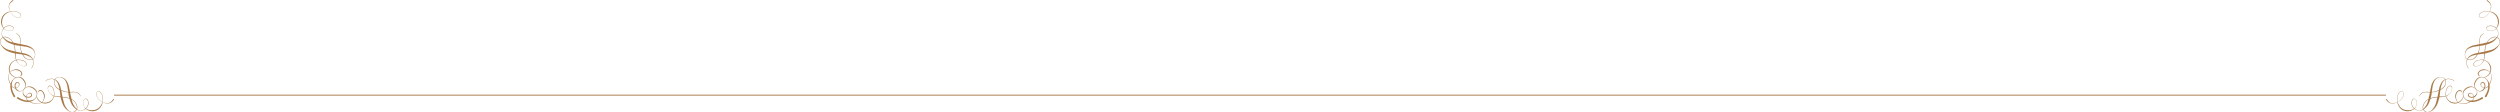 <?xml version="1.0" encoding="UTF-8"?>
<svg id="_レイヤー_1" data-name="レイヤー_1" xmlns="http://www.w3.org/2000/svg" viewBox="0 0 1598.91 71.84">
  <defs>
    <style>
      .cls-1 {
        fill: none;
        stroke: #a77948;
        stroke-miterlimit: 10;
        stroke-width: .6px;
      }

      .cls-2 {
        fill: #a77948;
      }
    </style>
  </defs>
  <path class="cls-2" d="M1596.68,18.15c2.04-2.39,1.65-5.16,1.17-6.57-.98-2.92-4.06-4.11-5.45-4.26.51-1.01,1.01-2.31.88-3.52-.15-1.47-1-2.72-2.52-3.72-.03-.02-.07-.05-.1-.07l-.3.46s.06.04.1.06c1.38.91,2.47,1.93,2.61,3.22.11,1.11-.29,2.61-.78,3.55-1.39-.36-3.99-.22-5.51.72-.85.53-1.32,1.15-1.37,1.8-.05.63.24,1.11.81,1.35,1.17.5,3.31-.08,4.29-1.17.33-.3,1.1-1.13,1.82-2.5,1.89.62,3.93,1.67,4.88,4.27.4,1.11.85,3.94-.65,6.2-.21-.21-.69-.67-.95-.84-.61-.4-1.38-.69-2.36-.74-1.33-.06-2.84.29-3.06,1.45-.08.43.02.83.29,1.15.1.12.23.23.37.32.55.37,1.35.52,2.01.51,1.5-.04,2.85-.66,3.65-1.46,1.88,2.43,1.13,3.92,1.13,3.92-.11.49-.37.98-.75,1.44-2.09-.79-4.46.9-5.13,1.61-.18.19-.76.77-1.34,1.88-.68.17-1.38.32-2.07.47l-.34.11c-.35.07-1.03.2-1.82.36,0-.43-.03-.85-.08-1.27-.33-2.96.64-3.8.98-4.24.39-.51,1.75-1.41,1.75-1.41,0,0-.33-.2-1.89,1.16-1.39,1.22-1.16,4.12-1.16,4.12.09.56.13,1.12.13,1.68-1.73.34-3.86.75-4.19.86-1.07.34-3.76,1.24-4.87,3.55-.41.86-.81,3.2.14,4.66.18.27.42.53.76.74-.27.67-.41,1.45-.34,2.37.24,3.1,1.91,3.74,1.98,3.77,0,0-1.58-1.12-1.78-3.83-.07-.87.09-1.58.37-2.17.72.35,1.79.45,3.36-.03,1.3-.4,2.44-1.62,3.29-3.26,1.48-.22,3.35-.47,4.13-.54,0,1.91.07,2.85-.33,3.95,0,0,0,0-.01,0-2.37-.38-5.38.41-6.18,1.78-.66,1.14-.38,1.73-.04,2.03.91.77,3.2.16,4.14-.61.61-.5,1.69-1.5,2.27-2.88.55.13,1.13.43,1.75.83.95.63,1.86,1.8,2.23,3.56.25,1.16.19,2.22-.12,3.13-.19-.22-.4-.42-.64-.61-1.06-.81-2.65-1.27-3.83-1.12-1.28.17-2.36.81-2.98,1.77-.52.81-.38,1.48.02,2.1.53.8,1.4.46,1.4.46-.35.08-.69-.19-.88-.47-.32-.46-.5-1.21-.12-1.81.53-.82,1.51-1.36,2.63-1.5,1.05-.14,2.1-.22,3.61.71.28.17.53.39.73.62-.14.38-.33.74-.56,1.05-.83,1.12-2.16,1.83-3.09,2.22-1.35-.54-3.72-.86-5.56,2.01-.79,1.23-1,2.45-.77,3.52.12.56.36,1.04.63,1.45-.51-.47-1.21-.94-2.09-1.13-1.07-.23-2.28-.02-3.52.77-2.86,1.84-2.54,4.21-2.01,5.56-.39.93-1.1,2.25-2.22,3.09-.31.23-.67.42-1.05.56-.24-.21-.45-.45-.62-.73-.92-1.51-.85-2.57-.71-3.61.15-1.11.68-2.09,1.5-2.62.6-.39,1.35-.2,1.81.12.28.2.55.53.47.88,0,0,.34-.88-.46-1.4-.62-.41-1.29-.55-2.1-.02-.96.62-1.61,1.71-1.77,2.98-.15,1.18.31,2.77,1.12,3.83.19.24.39.45.61.64-.9.3-1.97.36-3.13.12-1.76-.37-2.93-1.28-3.56-2.23-.41-.61-.7-1.2-.83-1.75,1.38-.58,2.38-1.67,2.88-2.27.77-.93,1.38-3.23.61-4.14-.29-.35-.88-.62-2.03.04-1.38.8-2.16,3.8-1.78,6.18,0,0,0,0,0,.01-1.1.4-2.04.34-3.95.33.07-.78.32-2.65.54-4.13,1.63-.85,2.86-2,3.26-3.29.49-1.57.38-2.64.03-3.36.59-.29,1.31-.44,2.17-.37,2.72.21,3.83,1.78,3.83,1.78-.03-.07-.67-1.74-3.77-1.98-.92-.07-1.7.07-2.37.34-.21-.33-.47-.58-.74-.76-1.46-.96-3.8-.56-4.66-.14-2.31,1.11-3.21,3.8-3.55,4.87-.11.34-.52,2.46-.86,4.2-.56,0-1.12-.05-1.68-.13,0,0-2.9-.23-4.12,1.16-1.36,1.55-1.16,1.89-1.16,1.89,0,0,.9-1.35,1.41-1.75.44-.34,1.28-1.31,4.24-.98.42.05.84.07,1.27.08-.15.79-.29,1.47-.36,1.82l-.11.34c-.15.69-.3,1.39-.47,2.07-1.12.58-1.69,1.16-1.88,1.34-.71.67-2.39,3.04-1.61,5.13-.46.38-.95.65-1.44.75,0,0-1.49.75-3.92-1.13.8-.8,1.42-2.15,1.46-3.65.02-.65-.14-1.45-.51-2.01-.09-.14-.2-.27-.32-.37-.32-.27-.72-.37-1.15-.29-1.16.22-1.51,1.73-1.45,3.06.05.98.34,1.75.74,2.36.17.27.64.75.84.95-2.26,1.5-5.1,1.06-6.2.65-2.61-.95-3.66-2.98-4.27-4.88,1.37-.73,2.19-1.5,2.5-1.82,1.09-.99,1.67-3.12,1.17-4.29-.25-.57-.73-.86-1.35-.81-.65.05-1.27.52-1.8,1.37-.94,1.52-1.07,4.12-.72,5.51-.94.49-2.44.9-3.55.78-1.29-.13-2.31-1.23-3.22-2.61-.02-.03-.04-.06-.06-.1l-.47.3s.04.07.07.1c1.01,1.52,2.26,2.37,3.72,2.52,1.21.13,2.52-.38,3.52-.88.15,1.39,1.35,4.47,4.26,5.45,1.41.47,4.17.87,6.57-1.17.72.57,1.47.85,1.84.96,0,0,1.11.44,2.3.2.48-.1,1.02-.33,1.58-.67.17.34.4.67.73.98.79.75,1.88.88,2.9.67,1.53-.31,3.66-2,4.81-3.95.68-1.16,1.44-3.33,1.93-5.65,2.11-.11,2.94-.1,4.12-.52.14.59.37,1.22.8,1.87.69,1.04,1.78,2.16,3.72,2.57,1.38.29,2.58.09,3.6-.38,2.26,1.55,5.72.62,7.6-.54,3.78.59,7.96-2.09,8.14-2.21l.04-.02-.61-.95-.04.03s-3.06,2.29-6.32,2.32c.87-.72,1.09-1.19,1.18-1.91,0-.07,0-.15,0-.22.13-.07.26-.14.39-.22,2.19-1.41,1.62-3.71,1.14-4.47.25.23.47.39.62.49.74.48,3.07,1.08,4.5-1.13.09-.13.15-.26.22-.39.07,0,.15,0,.22,0,.72-.09,1.19-.3,1.91-1.18-.02,3.27-2.29,6.28-2.32,6.32l-.03.04.95.61.02-.04c.12-.18,2.8-4.35,2.21-8.14,1.16-1.88,2.09-5.34.54-7.6.48-1.02.68-2.22.38-3.6-.41-1.94-1.53-3.03-2.57-3.72-.65-.43-1.29-.65-1.87-.8.42-1.17.41-2,.52-4.12,2.32-.49,4.49-1.25,5.65-1.93,1.95-1.15,3.64-3.27,3.95-4.81.21-1.02.08-2.11-.67-2.91-.31-.33-.64-.56-.98-.73.34-.55.57-1.09.67-1.58.24-1.19-.2-2.3-.2-2.3-.11-.37-.39-1.12-.96-1.84ZM1533.4,65.17c-.39-1.42-.12-4.22.8-5.5,1.45-2,2.61-.9,2.76-.54.41.95-.04,3.21-.96,4.05-.02.02-1.2,1.32-2.61,1.99ZM1544.15,69.32c-.91-.82-1.44-1.68-1.48-2.54-.01-.23-.59-2.8,1.2-3.47,1.17-.43,1.78,1.59,1.76,2.13-.03,1.37-.34,2.95-1.49,3.88ZM1550.02,69.95c1.13-.74,2.26-1.88,3-3.13.49-.83,1.01-2.16,1.45-3.7,1.1-.39,2.54-.74,4.37-.86-.47,2.2-1.05,4.58-1.68,5.64-1.07,1.81-2.35,3.35-3.73,3.64-1.92.41-2.96-.72-3.42-1.6ZM1553.07,63.73c-.34,1.34-.72,2.53-1.11,3.2-.63,1.06-1.33,2.03-2.08,2.71-.08-.21-.13-.38-.14-.49-.18-1.7.8-3.3,1.79-4.35.1-.1.58-.56,1.54-1.07ZM1563.76,50.78c-2.31,1.08-3.19,3.8-3.54,4.86-.06.2-.24,1.03-.44,2.03-1.34.59-2.89,1.02-4.51,1.14.23-1.75.56-3.92.67-4.25.28-.86.74-2.93,2.17-4.12,2.51-1.8,4.93-.6,5.42,0,.09.11.16.23.23.35ZM1560.87,57.12c.12-.8.23-1.42.28-1.58.31-.96.85-3.44,2.72-4.51.37.92.25,2.09-.02,2.94-.28,1.1-1.4,2.25-2.98,3.15ZM1559.71,58.08c-.29,1.49-.62,3.22-.75,3.84-1.83.11-3.26.43-4.37.82.14-.51.27-1.04.38-1.58l.09-.44c.03-.36.1-.96.19-1.64,1.56-.11,3.1-.46,4.46-1.01ZM1564.46,61.3c-.55-2.41.58-5.33,1.61-5.93.45-.26,1.32-.46,1.65-.16.99.93.29,2.95-.32,3.87-.49.75-1.73,1.69-2.93,2.22ZM1588.73,56.16c-.24-.05-.94-.45-1.04-.53-1.44-1.1-.73-2.3-.55-2.49.13-.14.28-.2.47-.2.21,0,.54.16.7.26.07.05.14.1.19.15.82.82.56,2.04.24,2.81ZM1575.56,61.93c.12.26.24.48.33.62.83,1.28,2.35,2.16,3.73,2.49-2.19,1.2-5.26,1.78-7.08.58.32-.16.63-.35.92-.57,1.19-.89,1.8-2.17,2.1-3.13ZM1581.21,55.71c1.36.29,2.3,1.43,2.56,1.83.02.03,1.4,2.22-1.29,3.96-.05.03-.11.06-.16.1-.07-.26-.19-.52-.36-.78-.07-.12-.16-.23-.25-.35-.68-.85-1.34-1.06-1.77-1.09-.44-.03-.87.12-1.17.41-.24.23-.37.53-.37.86,0,.34.12.65.28.9.07.11.15.21.22.28.8.8,2.17.83,3.26.45-.11.6-.17,1.11-1.03,1.76-.08.06-.32.22-.42.28-1.88.13-3.68-.46-4.68-2.01-.13-.2-.25-.43-.36-.69.15-.53.19-.91.19-.95,0,0-.08.31-.26.77-.46-1.27-.42-3.12,2.19-4.8,1.11-.71,2.51-1.11,3.43-.91ZM1579.29,61.42c-.05-.05-.1-.11-.15-.19-.11-.17-.27-.5-.26-.7,0-.18.07-.33.2-.46.19-.18,1.39-.88,2.49.55.08.1.48.8.53,1.04-.78.32-2,.58-2.81-.24ZM1588.5,49.65c-.46.18-.77.26-.77.26.04,0,.42-.05.95-.19.26.11.5.24.69.36,1.55,1,2.14,2.8,2.01,4.68-.06.09-.22.34-.28.42-.66.86-1.16.92-1.76,1.03.38-1.09.35-2.46-.45-3.26-.07-.07-.17-.15-.28-.22-.24-.16-.56-.28-.9-.28-.33,0-.63.13-.86.37-.29.3-.44.73-.41,1.17.03.43.24,1.08,1.09,1.77.12.09.23.18.35.25.26.17.52.29.78.36-.03.05-.06.11-.1.16-1.73,2.69-3.92,1.31-3.96,1.29-.4-.26-1.54-1.2-1.83-2.56-.2-.92.2-2.33.91-3.44,1.68-2.61,3.54-2.65,4.8-2.19ZM1592.69,46.61c1.2,1.83.62,4.89-.58,7.08-.34-1.38-1.21-2.91-2.49-3.73-.15-.09-.36-.21-.62-.33.95-.3,2.24-.91,3.13-2.1.21-.29.4-.59.57-.92ZM1588.37,38.52c-.53,1.2-1.47,2.44-2.22,2.93-.92.61-2.94,1.31-3.87.32-.3-.32-.1-1.2.16-1.65.6-1.03,3.52-2.16,5.93-1.61ZM1589.33,32.91c.12-1.83.46-3.27.86-4.37,1.54-.44,2.87-.96,3.7-1.45,1.25-.74,2.39-1.87,3.13-3,.88.46,2.01,1.5,1.6,3.42-.29,1.38-1.83,2.66-3.64,3.73-1.07.63-3.45,1.2-5.64,1.68ZM1578.11,37.94c1.07-1.86,3.55-2.41,4.51-2.72.16-.05.78-.16,1.58-.28-.9,1.58-2.05,2.7-3.15,2.98-.84.27-2.02.39-2.94.02ZM1585.89,29.34c-.13,1.62-.55,3.17-1.14,4.51-1,.2-1.83.37-2.03.44-1.06.34-3.78,1.22-4.86,3.54-.12-.07-.24-.14-.35-.23-.59-.49-1.8-2.91,0-5.42,1.19-1.43,3.26-1.89,4.12-2.17.33-.11,2.5-.43,4.25-.67ZM1589.81,28.64c-.39,1.11-.72,2.55-.82,4.37-.63.13-2.35.46-3.84.75.55-1.36.9-2.91,1.01-4.47.68-.09,1.28-.16,1.64-.19l.44-.09c.54-.11,1.06-.24,1.58-.38ZM1596.71,23.94c-.68.75-1.64,1.45-2.71,2.08-.67.39-1.86.77-3.2,1.11.5-.96.96-1.45,1.07-1.54,1.05-.99,2.65-1.97,4.35-1.79.11.01.29.06.49.14ZM1596.39,18.21c-.93,1.15-2.51,1.46-3.88,1.49-.54.01-2.57-.6-2.13-1.76.67-1.8,3.24-1.21,3.47-1.2.86.04,1.72.57,2.54,1.48ZM1592.24,7.47c-.68,1.41-1.97,2.59-1.99,2.61-.83.92-3.09,1.37-4.05.96-.35-.15-1.46-1.31.54-2.76,1.27-.92,4.07-1.19,5.5-.8Z"/>
  <path class="cls-2" d="M1.27,19.98s-.44,1.11-.2,2.3c.1.48.33,1.02.67,1.58-.34.17-.67.4-.98.73-.75.79-.88,1.88-.67,2.91.31,1.53,2,3.66,3.95,4.81,1.16.68,3.33,1.44,5.65,1.93.11,2.11.1,2.94.52,4.12-.59.14-1.22.37-1.87.8-1.04.69-2.16,1.79-2.57,3.72-.29,1.38-.09,2.58.38,3.6-1.55,2.26-.62,5.72.54,7.6-.59,3.78,2.09,7.96,2.21,8.14l.02.04.95-.61-.03-.04s-2.29-3.06-2.32-6.32c.72.87,1.19,1.09,1.91,1.18.07,0,.15,0,.22,0,.07.13.14.26.22.39,1.42,2.21,3.75,1.61,4.5,1.13.14-.09.37-.26.62-.49-.47.76-1.05,3.06,1.14,4.47.13.09.26.15.39.22,0,.07,0,.15,0,.22.09.72.3,1.19,1.18,1.91-3.27-.02-6.28-2.29-6.32-2.32l-.04-.03-.61.95.04.02c.18.12,4.35,2.8,8.14,2.21,1.88,1.16,5.34,2.09,7.6.54,1.02.48,2.22.68,3.6.38,1.94-.41,3.03-1.53,3.72-2.57.43-.65.65-1.29.8-1.87,1.17.42,2,.41,4.12.52.49,2.32,1.25,4.48,1.93,5.65,1.15,1.95,3.27,3.64,4.81,3.95,1.02.21,2.11.08,2.9-.67.33-.31.56-.64.73-.98.55.34,1.09.57,1.58.67,1.19.24,2.3-.2,2.3-.2.37-.11,1.12-.39,1.84-.96,2.39,2.04,5.16,1.65,6.57,1.17,2.92-.98,4.11-4.06,4.26-5.45,1.01.51,2.31,1.01,3.52.88,1.47-.15,2.72-1,3.72-2.52.02-.03.05-.07.07-.1l-.47-.3s-.04.06-.06.1c-.91,1.38-1.93,2.47-3.22,2.61-1.11.11-2.61-.29-3.55-.78.36-1.39.22-3.99-.72-5.51-.53-.85-1.15-1.32-1.8-1.37-.63-.05-1.11.24-1.35.81-.5,1.18.08,3.31,1.17,4.29.3.32,1.13,1.1,2.5,1.82-.62,1.89-1.67,3.93-4.27,4.88-1.11.4-3.94.85-6.2-.65.21-.21.67-.69.84-.95.4-.61.69-1.38.74-2.36.06-1.33-.29-2.84-1.45-3.06-.43-.08-.83.02-1.15.29-.12.1-.23.23-.32.37-.37.55-.52,1.35-.51,2.01.04,1.5.66,2.85,1.46,3.65-2.43,1.88-3.92,1.13-3.92,1.13-.49-.11-.98-.37-1.44-.75.79-2.09-.9-4.46-1.61-5.13-.19-.18-.77-.76-1.88-1.34-.17-.68-.32-1.38-.47-2.07l-.11-.34c-.07-.35-.2-1.03-.36-1.82.43,0,.85-.03,1.27-.08,2.96-.33,3.8.64,4.24.98.51.39,1.41,1.75,1.41,1.75,0,0,.2-.33-1.16-1.89-1.22-1.39-4.12-1.16-4.12-1.16-.56.09-1.12.13-1.68.13-.34-1.73-.75-3.86-.86-4.2-.34-1.07-1.24-3.76-3.55-4.87-.86-.41-3.2-.81-4.66.14-.27.18-.53.42-.74.76-.67-.27-1.45-.41-2.37-.34-3.1.24-3.74,1.91-3.77,1.98,0,0,1.12-1.58,3.83-1.78.87-.07,1.58.09,2.17.37-.35.72-.45,1.79.03,3.36.4,1.3,1.62,2.44,3.26,3.29.22,1.48.47,3.35.54,4.13-1.91,0-2.85.07-3.95-.33,0,0,0,0,0-.01.38-2.37-.41-5.38-1.78-6.18-1.14-.66-1.73-.38-2.03-.04-.77.91-.16,3.2.61,4.14.5.61,1.5,1.69,2.88,2.27-.13.55-.43,1.13-.83,1.75-.63.95-1.8,1.86-3.56,2.23-1.16.24-2.22.19-3.13-.12.22-.19.42-.4.61-.64.81-1.06,1.28-2.65,1.12-3.83-.17-1.28-.81-2.36-1.77-2.98-.81-.52-1.48-.38-2.1.02-.8.53-.46,1.4-.46,1.4-.08-.35.19-.69.47-.88.46-.32,1.21-.51,1.81-.12.82.53,1.35,1.51,1.5,2.62.14,1.05.22,2.1-.71,3.61-.17.29-.39.53-.62.73-.38-.14-.74-.33-1.05-.56-1.12-.83-1.83-2.16-2.22-3.09.54-1.35.86-3.72-2.01-5.56-1.23-.79-2.45-1-3.52-.77-.88.19-1.58.67-2.09,1.13.28-.41.51-.9.63-1.45.23-1.07.02-2.28-.77-3.52-1.84-2.86-4.21-2.54-5.56-2.01-.93-.39-2.25-1.1-3.09-2.22-.23-.31-.42-.67-.56-1.05.21-.24.45-.45.73-.62,1.51-.92,2.57-.85,3.61-.71,1.12.15,2.1.68,2.63,1.5.39.6.2,1.35-.12,1.81-.2.28-.53.55-.88.47,0,0,.88.34,1.4-.46.41-.62.55-1.29.02-2.1-.62-.96-1.71-1.61-2.98-1.77-1.18-.15-2.77.31-3.83,1.12-.24.19-.45.39-.64.61-.3-.9-.36-1.97-.12-3.13.37-1.76,1.28-2.93,2.23-3.56.61-.41,1.2-.7,1.75-.83.58,1.38,1.67,2.38,2.27,2.88.93.77,3.23,1.38,4.14.61.35-.29.62-.88-.04-2.03-.8-1.38-3.8-2.16-6.18-1.78,0,0-.01,0-.01,0-.4-1.1-.34-2.04-.33-3.95.78.07,2.65.32,4.13.54.85,1.63,2,2.86,3.29,3.26,1.57.48,2.64.38,3.36.03.29.59.44,1.31.37,2.17-.21,2.72-1.78,3.83-1.78,3.83.07-.03,1.74-.67,1.98-3.77.07-.92-.07-1.7-.34-2.37.33-.21.58-.47.76-.74.96-1.46.56-3.8.14-4.66-1.11-2.31-3.8-3.21-4.87-3.55-.34-.11-2.46-.52-4.19-.86,0-.56.05-1.12.13-1.68,0,0,.23-2.9-1.16-4.12-1.55-1.36-1.89-1.16-1.89-1.16,0,0,1.35.9,1.75,1.41.34.44,1.31,1.28.98,4.24-.05.42-.07.84-.08,1.27-.79-.15-1.47-.29-1.82-.36l-.34-.11c-.69-.15-1.39-.3-2.07-.47-.58-1.12-1.16-1.69-1.34-1.88-.67-.71-3.04-2.4-5.13-1.61-.38-.47-.65-.95-.75-1.44,0,0-.75-1.48,1.13-3.92.8.8,2.15,1.42,3.65,1.46.65.01,1.45-.14,2.01-.51.14-.09.27-.2.37-.32.27-.32.37-.72.29-1.15-.22-1.16-1.73-1.51-3.06-1.45-.98.05-1.75.34-2.36.74-.27.17-.75.64-.95.84-1.5-2.26-1.06-5.1-.65-6.2.95-2.6,2.98-3.66,4.88-4.27.73,1.37,1.5,2.19,1.82,2.5.99,1.09,3.12,1.67,4.29,1.17.57-.25.86-.73.81-1.35-.05-.65-.52-1.27-1.37-1.8-1.52-.94-4.12-1.07-5.51-.72-.49-.95-.9-2.44-.78-3.55.13-1.29,1.23-2.31,2.61-3.22.03-.02.06-.04.1-.06L8.24,0s-.07.04-.1.07c-1.52,1.01-2.37,2.26-2.52,3.72-.13,1.21.38,2.52.88,3.52-1.39.15-4.47,1.35-5.45,4.26-.47,1.41-.87,4.17,1.17,6.57-.57.72-.85,1.47-.96,1.84ZM62.9,63.17c-.92-.83-1.37-3.09-.96-4.05.15-.35,1.31-1.46,2.76.54.92,1.27,1.19,4.07.8,5.5-1.41-.68-2.59-1.97-2.61-1.99ZM53.27,65.44c-.01-.54.6-2.57,1.76-2.13,1.8.67,1.21,3.24,1.2,3.47-.04.86-.57,1.72-1.48,2.54-1.15-.93-1.46-2.51-1.49-3.88ZM45.47,71.55c-1.38-.29-2.66-1.83-3.73-3.64-.63-1.06-1.2-3.45-1.68-5.64,1.83.12,3.27.46,4.37.86.44,1.54.96,2.87,1.45,3.7.73,1.25,1.87,2.39,3,3.13-.46.88-1.5,2.01-3.42,1.6ZM47.38,64.79c.99,1.05,1.97,2.65,1.79,4.35-.01.11-.06.29-.14.49-.75-.68-1.45-1.64-2.08-2.71-.39-.67-.77-1.86-1.11-3.2.96.5,1.45.96,1.54,1.07ZM35.38,50.43c.49-.6,2.91-1.8,5.42,0,1.43,1.19,1.89,3.26,2.17,4.12.11.33.43,2.5.67,4.25-1.62-.13-3.17-.55-4.51-1.14-.2-1-.37-1.83-.44-2.03-.34-1.06-1.22-3.78-3.54-4.86.07-.12.14-.24.23-.35ZM35.05,53.97c-.27-.84-.39-2.02-.02-2.94,1.86,1.07,2.41,3.55,2.72,4.51.05.16.16.78.28,1.58-1.58-.9-2.7-2.05-2.98-3.15ZM43.67,59.09c.09.68.16,1.28.19,1.64l.09.44c.11.54.24,1.07.38,1.58-1.11-.39-2.55-.72-4.37-.82-.13-.63-.46-2.35-.75-3.84,1.36.55,2.91.9,4.46,1.01ZM31.51,59.08c-.61-.92-1.31-2.94-.32-3.87.32-.3,1.2-.1,1.65.16,1.03.6,2.16,3.52,1.61,5.93-1.2-.53-2.44-1.47-2.93-2.22ZM10.42,53.35c.05-.05.11-.1.19-.15.17-.11.5-.26.7-.26.18,0,.33.07.47.2.18.19.89,1.39-.55,2.49-.1.08-.8.48-1.04.53-.32-.78-.58-2,.24-2.81ZM25.44,65.06c.29.21.59.4.92.57-1.83,1.2-4.89.62-7.08-.58,1.38-.34,2.91-1.21,3.73-2.49.09-.15.21-.36.33-.62.3.95.91,2.24,2.1,3.13ZM21.13,56.62c2.61,1.68,2.65,3.54,2.19,4.8-.18-.46-.26-.77-.26-.77,0,.04.05.42.19.95-.11.26-.24.5-.36.69-1,1.55-2.8,2.14-4.68,2.01-.09-.06-.34-.22-.42-.28-.86-.66-.92-1.16-1.03-1.76,1.09.38,2.46.35,3.26-.45.07-.07.15-.17.22-.28.16-.24.28-.56.28-.9,0-.33-.13-.63-.37-.86-.3-.29-.73-.44-1.17-.41-.43.03-1.08.24-1.77,1.09-.09.12-.18.24-.25.35-.17.26-.29.52-.36.78-.05-.03-.11-.06-.16-.1-2.69-1.73-1.31-3.92-1.29-3.96.26-.4,1.2-1.54,2.56-1.83.92-.2,2.33.2,3.43.91ZM16.81,61.66c.05-.24.45-.94.53-1.04,1.1-1.43,2.3-.73,2.49-.55.14.13.2.28.2.46,0,.21-.16.54-.26.7-.05.07-.1.14-.15.19-.81.82-2.03.56-2.81.24ZM15.22,51.84c.71,1.11,1.11,2.51.91,3.44-.29,1.36-1.43,2.3-1.83,2.56-.03.02-2.22,1.4-3.96-1.29-.03-.05-.06-.11-.1-.16.26-.07.52-.19.78-.36.12-.07.23-.16.35-.25.85-.68,1.07-1.34,1.09-1.77.03-.44-.12-.87-.41-1.17-.23-.24-.53-.37-.86-.37-.34,0-.65.12-.9.28-.11.07-.21.15-.28.22-.8.8-.83,2.17-.45,3.26-.6-.11-1.11-.17-1.76-1.03-.06-.08-.22-.32-.28-.42-.13-1.88.46-3.68,2.01-4.68.2-.13.43-.25.69-.36.53.15.91.19.95.19,0,0-.31-.08-.77-.26,1.27-.46,3.12-.42,4.8,2.19ZM6.78,47.53c.89,1.19,2.17,1.8,3.13,2.1-.26.12-.48.24-.62.33-1.28.83-2.16,2.35-2.49,3.73-1.2-2.19-1.78-5.26-.58-7.08.16.32.35.63.57.92ZM16.47,40.14c.26.45.46,1.32.16,1.65-.92.99-2.95.29-3.87-.32-.75-.49-1.69-1.73-2.22-2.93,2.41-.55,5.33.58,5.93,1.61ZM3.93,31.23c-1.81-1.07-3.35-2.35-3.64-3.73-.41-1.92.72-2.96,1.6-3.42.74,1.13,1.88,2.27,3.13,3,.83.49,2.16,1.01,3.7,1.45.39,1.1.74,2.54.86,4.37-2.2-.47-4.58-1.05-5.64-1.68ZM17.86,37.92c-1.1-.28-2.25-1.4-3.15-2.98.8.12,1.42.23,1.58.28.96.31,3.44.85,4.51,2.72-.92.37-2.09.25-2.94-.02ZM17.28,30c.86.28,2.93.74,4.12,2.17,1.8,2.51.6,4.93,0,5.42-.11.09-.23.16-.35.23-1.08-2.31-3.8-3.19-4.86-3.54-.2-.06-1.03-.24-2.03-.44-.59-1.34-1.02-2.89-1.14-4.51,1.75.23,3.92.56,4.25.67ZM10.67,29.02l.44.09c.36.03.96.1,1.64.19.11,1.56.46,3.1,1.01,4.47-1.49-.29-3.22-.62-3.84-.75-.11-1.83-.43-3.26-.82-4.37.51.14,1.04.27,1.58.38ZM2.69,23.8c1.7-.18,3.3.8,4.35,1.79.1.1.56.58,1.07,1.54-1.34-.34-2.53-.72-3.2-1.11-1.06-.63-2.03-1.33-2.71-2.08.21-.08.38-.13.49-.14ZM5.06,16.73c.23-.01,2.8-.59,3.47,1.2.43,1.17-1.59,1.78-2.13,1.76-1.37-.03-2.95-.34-3.88-1.49.82-.91,1.68-1.44,2.54-1.48ZM12.17,8.27c2,1.45.9,2.61.54,2.76-.96.41-3.21-.04-4.05-.96-.02-.02-1.32-1.2-1.99-2.61,1.42-.39,4.22-.12,5.5.8Z"/>
  <line class="cls-1" x1="72.97" y1="60.85" x2="1525.94" y2="60.85"/>
</svg>